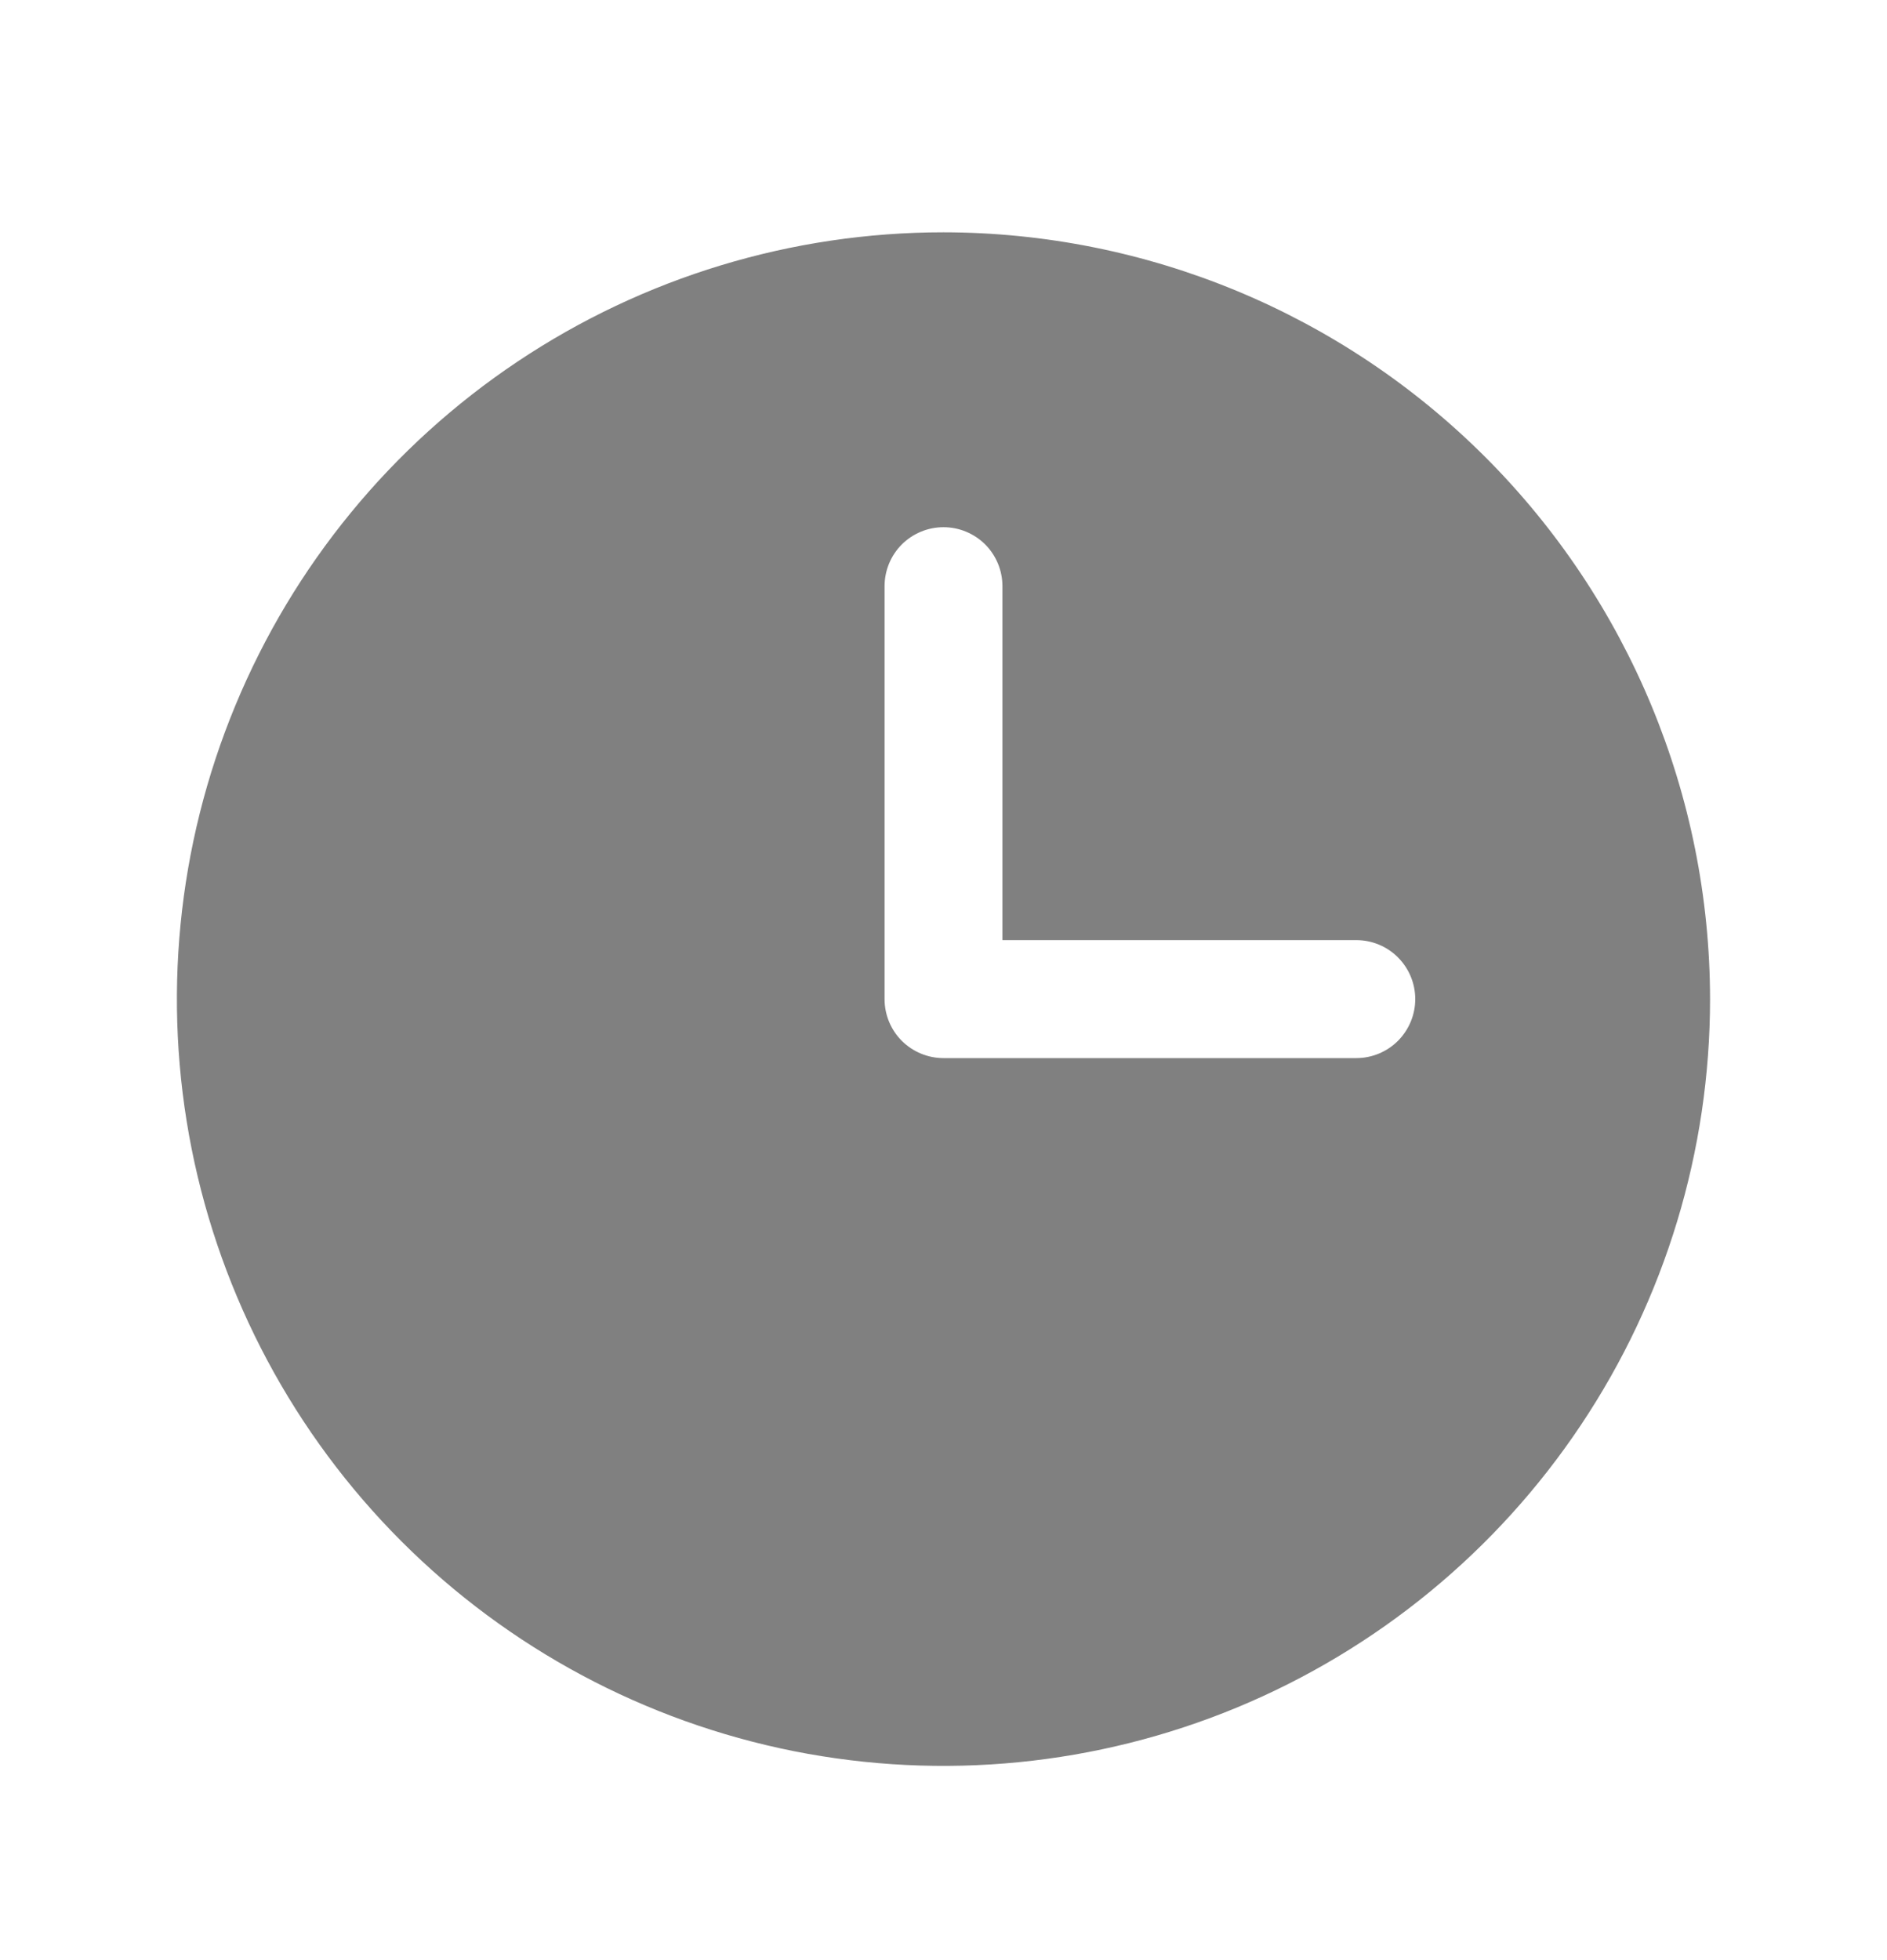 <svg xmlns="http://www.w3.org/2000/svg" width="26" height="27" viewBox="0 0 26 27" fill="none"><g id="Clock" clip-path="url(#clip0_527_596)"><path id="Vector" d="M13 3.2C10.911 3.2 8.869 3.819 7.132 4.98C5.395 6.14 4.041 7.79 3.242 9.72C2.442 11.65 2.233 13.774 2.64 15.823C3.048 17.872 4.054 19.754 5.531 21.231C7.008 22.708 8.89 23.714 10.939 24.122C12.988 24.529 15.112 24.32 17.042 23.521C18.972 22.721 20.622 21.367 21.782 19.63C22.943 17.893 23.562 15.851 23.562 13.762C23.559 10.962 22.446 8.277 20.466 6.297C18.485 4.316 15.8 3.203 13 3.2ZM18.688 14.575H13C12.784 14.575 12.578 14.489 12.425 14.337C12.273 14.184 12.188 13.978 12.188 13.762V8.075C12.188 7.859 12.273 7.653 12.425 7.5C12.578 7.348 12.784 7.262 13 7.262C13.216 7.262 13.422 7.348 13.575 7.5C13.727 7.653 13.812 7.859 13.812 8.075V12.95H18.688C18.903 12.95 19.11 13.035 19.262 13.188C19.414 13.34 19.5 13.547 19.5 13.762C19.5 13.978 19.414 14.184 19.262 14.337C19.11 14.489 18.903 14.575 18.688 14.575Z" fill="#808080"></path></g><defs><clipPath id="clip0_527_596"><rect width="26" height="26" fill="white" transform="translate(0 0.762)"></rect></clipPath></defs></svg>